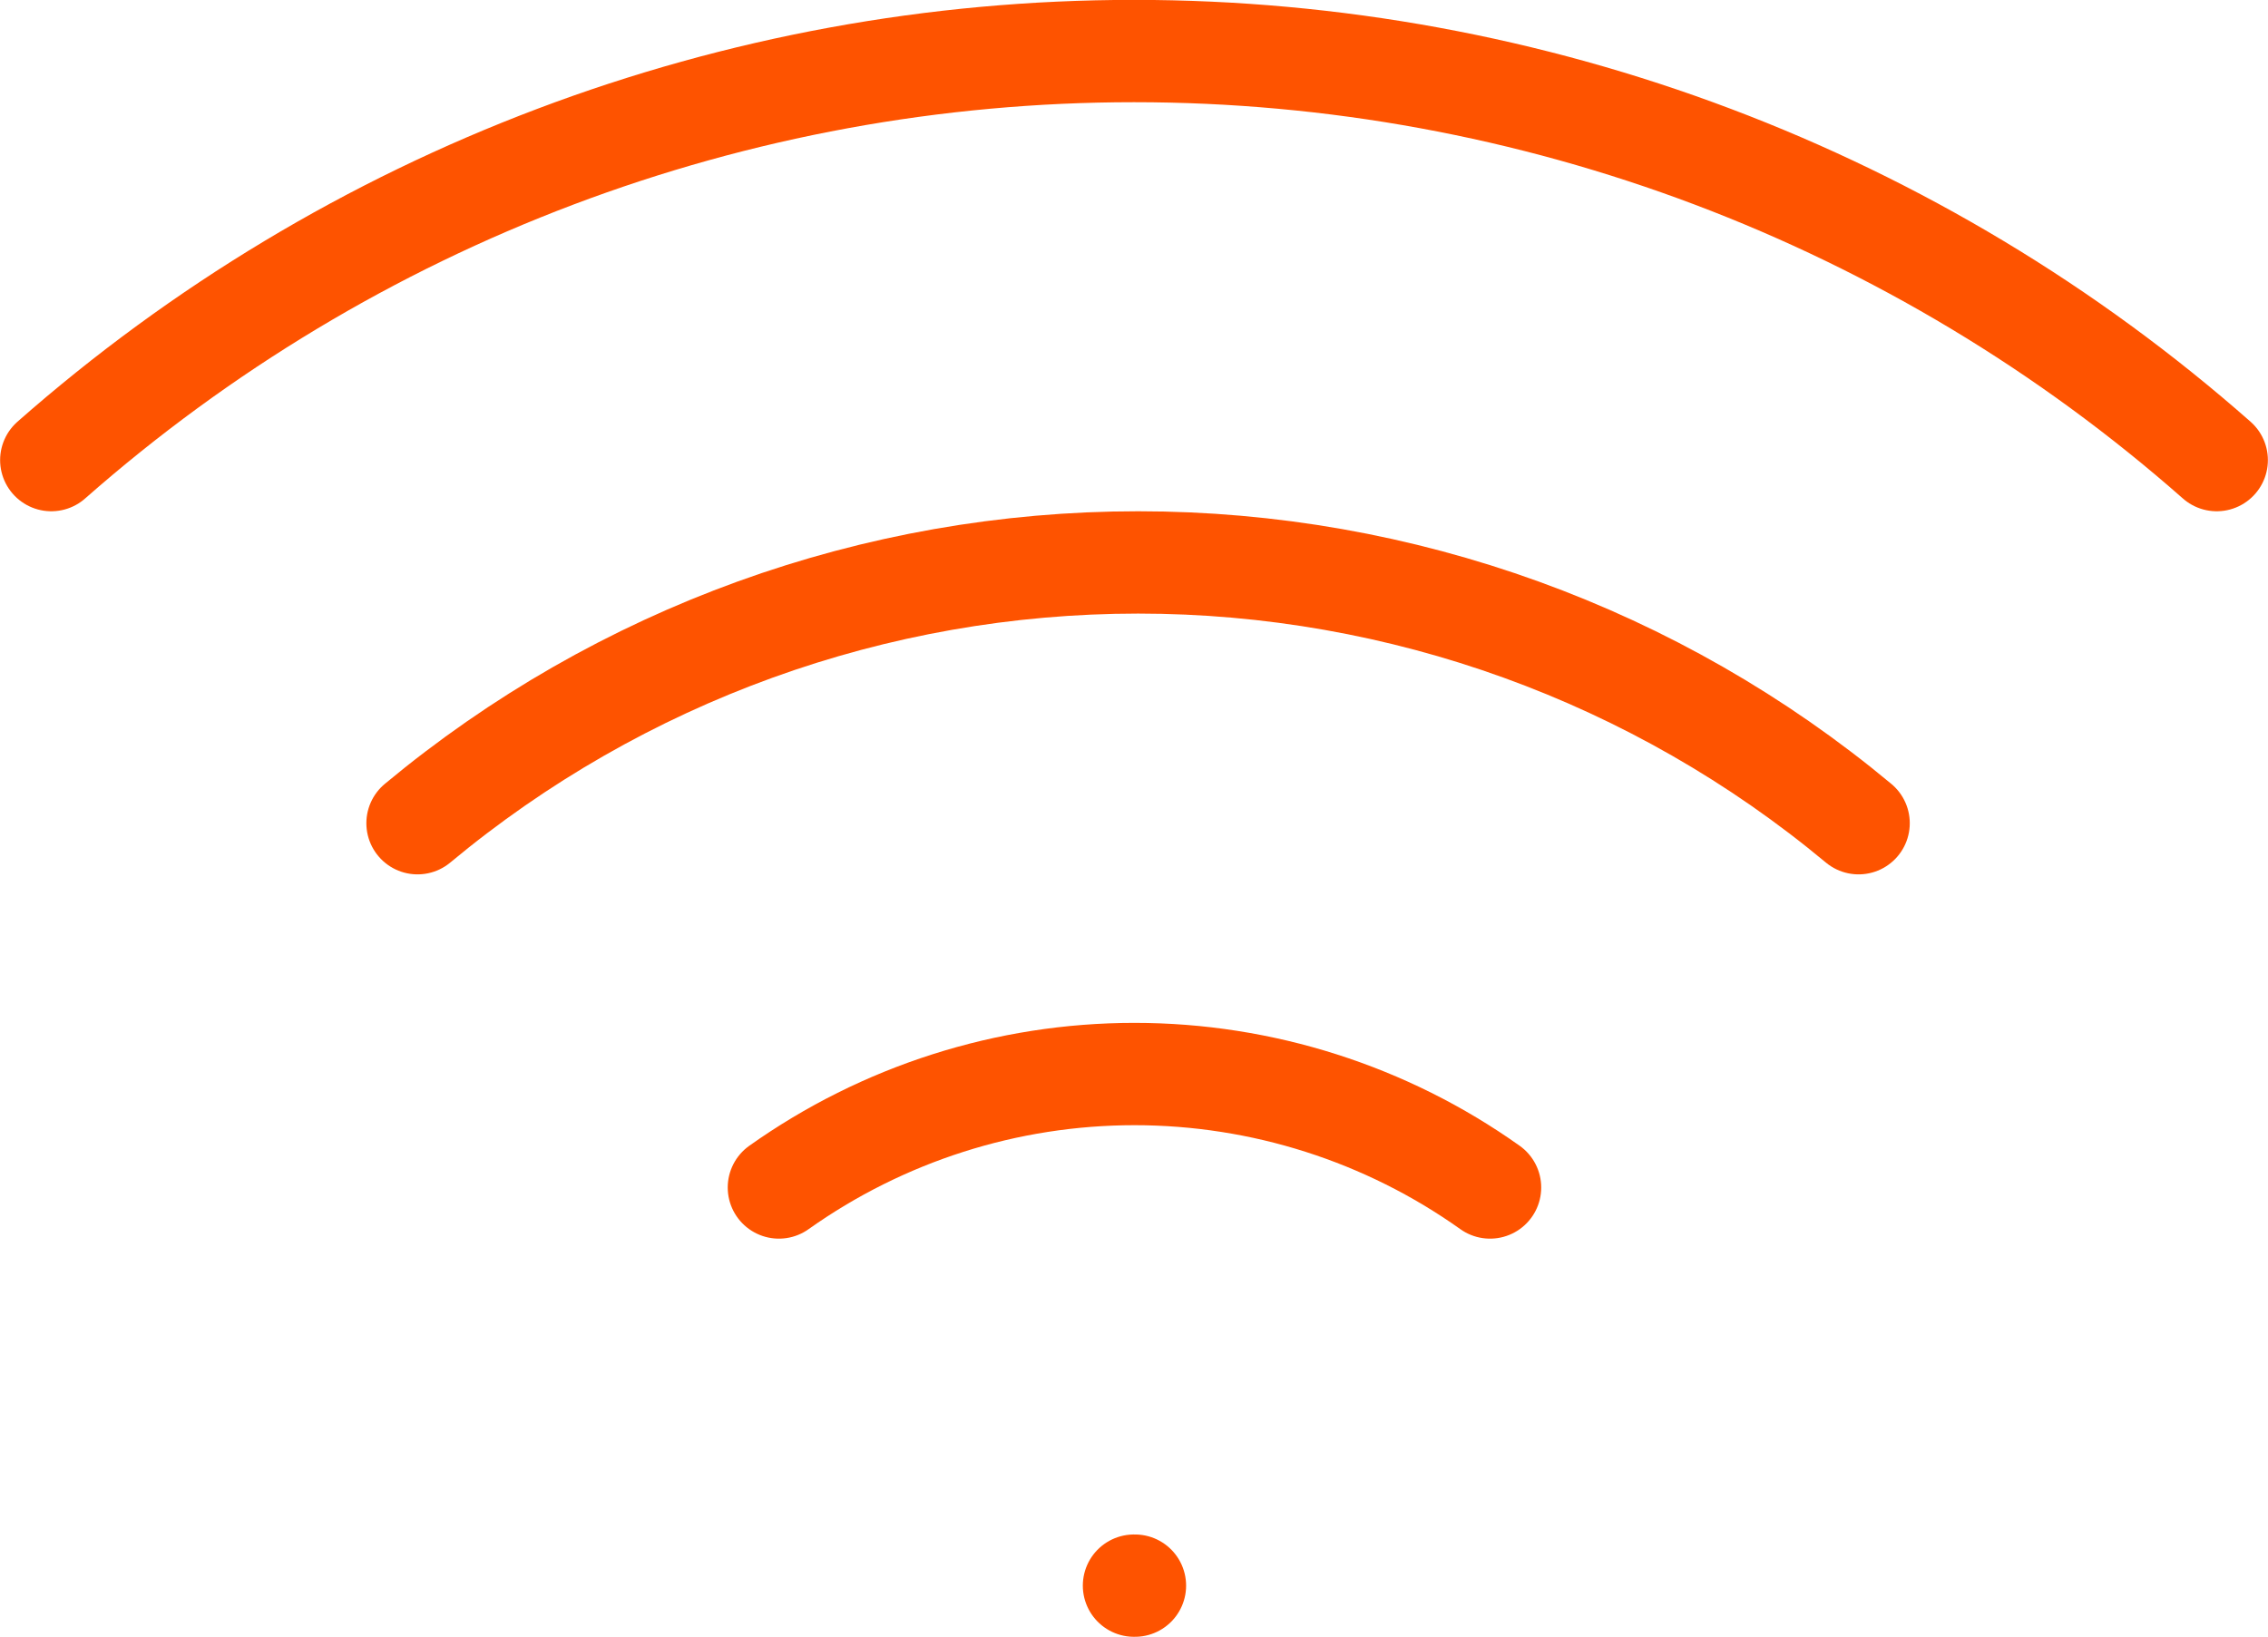 <?xml version="1.0" encoding="UTF-8" standalone="no"?>
<svg
   xmlns:dc="http://purl.org/dc/elements/1.1/"
   xmlns:cc="http://creativecommons.org/ns#"
   xmlns:rdf="http://www.w3.org/1999/02/22-rdf-syntax-ns#"
   xmlns:svg="http://www.w3.org/2000/svg"
   xmlns="http://www.w3.org/2000/svg"
   xmlns:sodipodi="http://sodipodi.sourceforge.net/DTD/sodipodi-0.dtd"
   xmlns:inkscape="http://www.inkscape.org/namespaces/inkscape"
   width="9.772mm"
   height="7.054mm"
   viewBox="0 0 9.772 7.054"
   version="1.1"
   id="svg1594"
   inkscape:version="1.0.2-2 (e86c870879, 2021-01-15)"
   sodipodi:docname="wifi.svg">
  <defs
     id="defs1588" />
  <sodipodi:namedview
     id="base"
     pagecolor="#ffffff"
     bordercolor="#666666"
     borderopacity="1.0"
     inkscape:pageopacity="0.0"
     inkscape:pageshadow="2"
     inkscape:zoom="11.2"
     inkscape:cx="26.467092"
     inkscape:cy="18.949348"
     inkscape:document-units="mm"
     inkscape:current-layer="layer1"
     inkscape:document-rotation="0"
     showgrid="false"
     inkscape:window-width="1920"
     inkscape:window-height="1027"
     inkscape:window-x="1912"
     inkscape:window-y="-8"
     inkscape:window-maximized="1" />
  <g
     inkscape:label="Layer 1"
     inkscape:groupmode="layer"
     id="layer1"
     transform="translate(-57.102,-109.11)">
    <path
       d="m 58.901,112.658 c 0.872,-0.726 1.97,-1.124 3.105,-1.124 1.134,0 2.233,0.398 3.104,1.124"
       stroke="#fe5300"
       stroke-width="0.441"
       stroke-linecap="round"
       stroke-linejoin="round"
       id="path36"
       style="fill:none" />
    <path
       d="m 57.323,111.093 c 1.289,-1.136 2.947,-1.763 4.665,-1.763 1.718,0 3.377,0.627 4.665,1.763"
       stroke="#fe5300"
       stroke-width="0.441"
       stroke-linecap="round"
       stroke-linejoin="round"
       id="path38"
       style="fill:none" />
    <path
       d="m 60.458,114.228 c 0.448,-0.318 0.983,-0.489 1.532,-0.489 0.549,0 1.085,0.171 1.532,0.489"
       stroke="#fe5300"
       stroke-width="0.441"
       stroke-linecap="round"
       stroke-linejoin="round"
       id="path40"
       style="fill:none" />
    <path
       d="m 61.988,115.944 h 0.004"
       stroke="#fe5300"
       stroke-width="0.441"
       stroke-linecap="round"
       stroke-linejoin="round"
       id="path42" />
  </g>
</svg>
